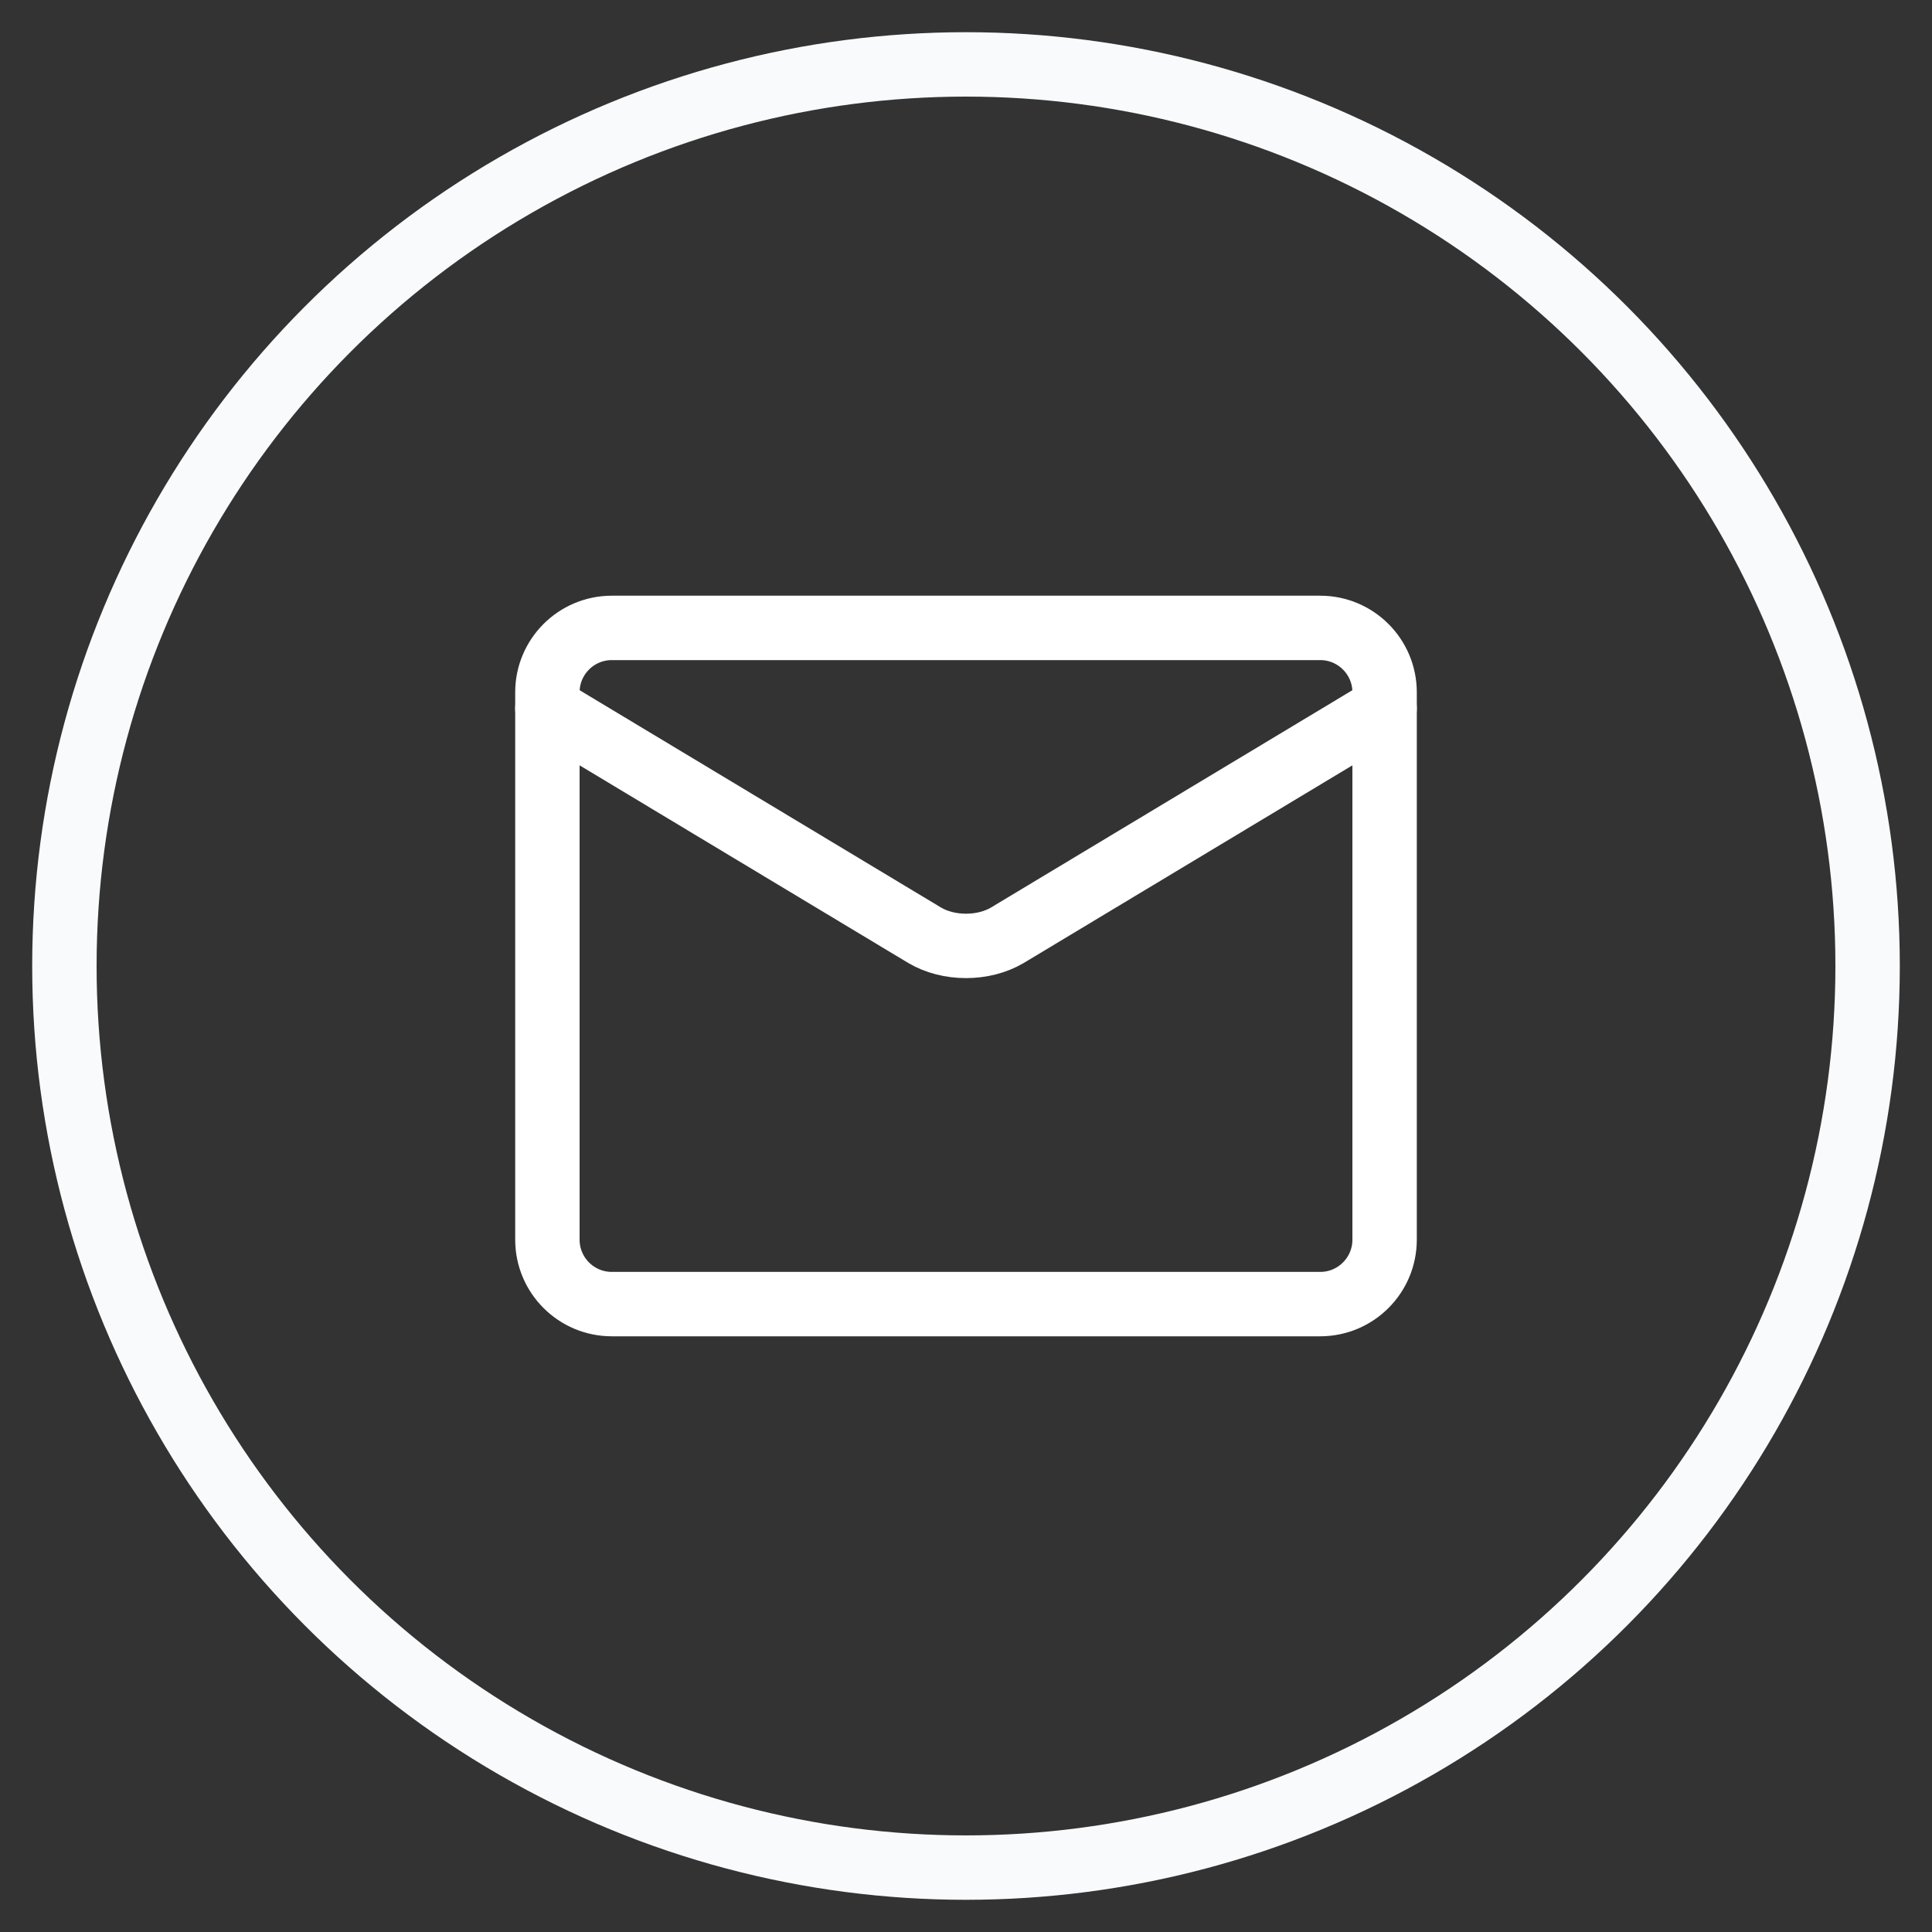 <svg width="30" height="30" viewBox="0 0 30 30" fill="none" xmlns="http://www.w3.org/2000/svg">
<rect x="0" y="0" width="30" height="30" fill="#333333" stroke="none"/>
<path d="M20.5 9.75H9.5C8.948 9.75 8.5 10.198 8.5 10.75V19.25C8.5 19.802 8.948 20.25 9.5 20.25H20.5C21.052 20.25 21.5 19.802 21.5 19.25V10.75C21.5 10.198 21.052 9.75 20.5 9.75Z" stroke="white" stroke-linecap="round" stroke-linejoin="round"/>
<path d="M8.5 11L14.36 14.524C14.54 14.63 14.766 14.688 15 14.688C15.234 14.688 15.46 14.63 15.64 14.524L21.5 11" stroke="white" stroke-linecap="round" stroke-linejoin="round"/>
<circle cx="15" cy="15" r="14" stroke="#F8FAFC"/>
</svg>
